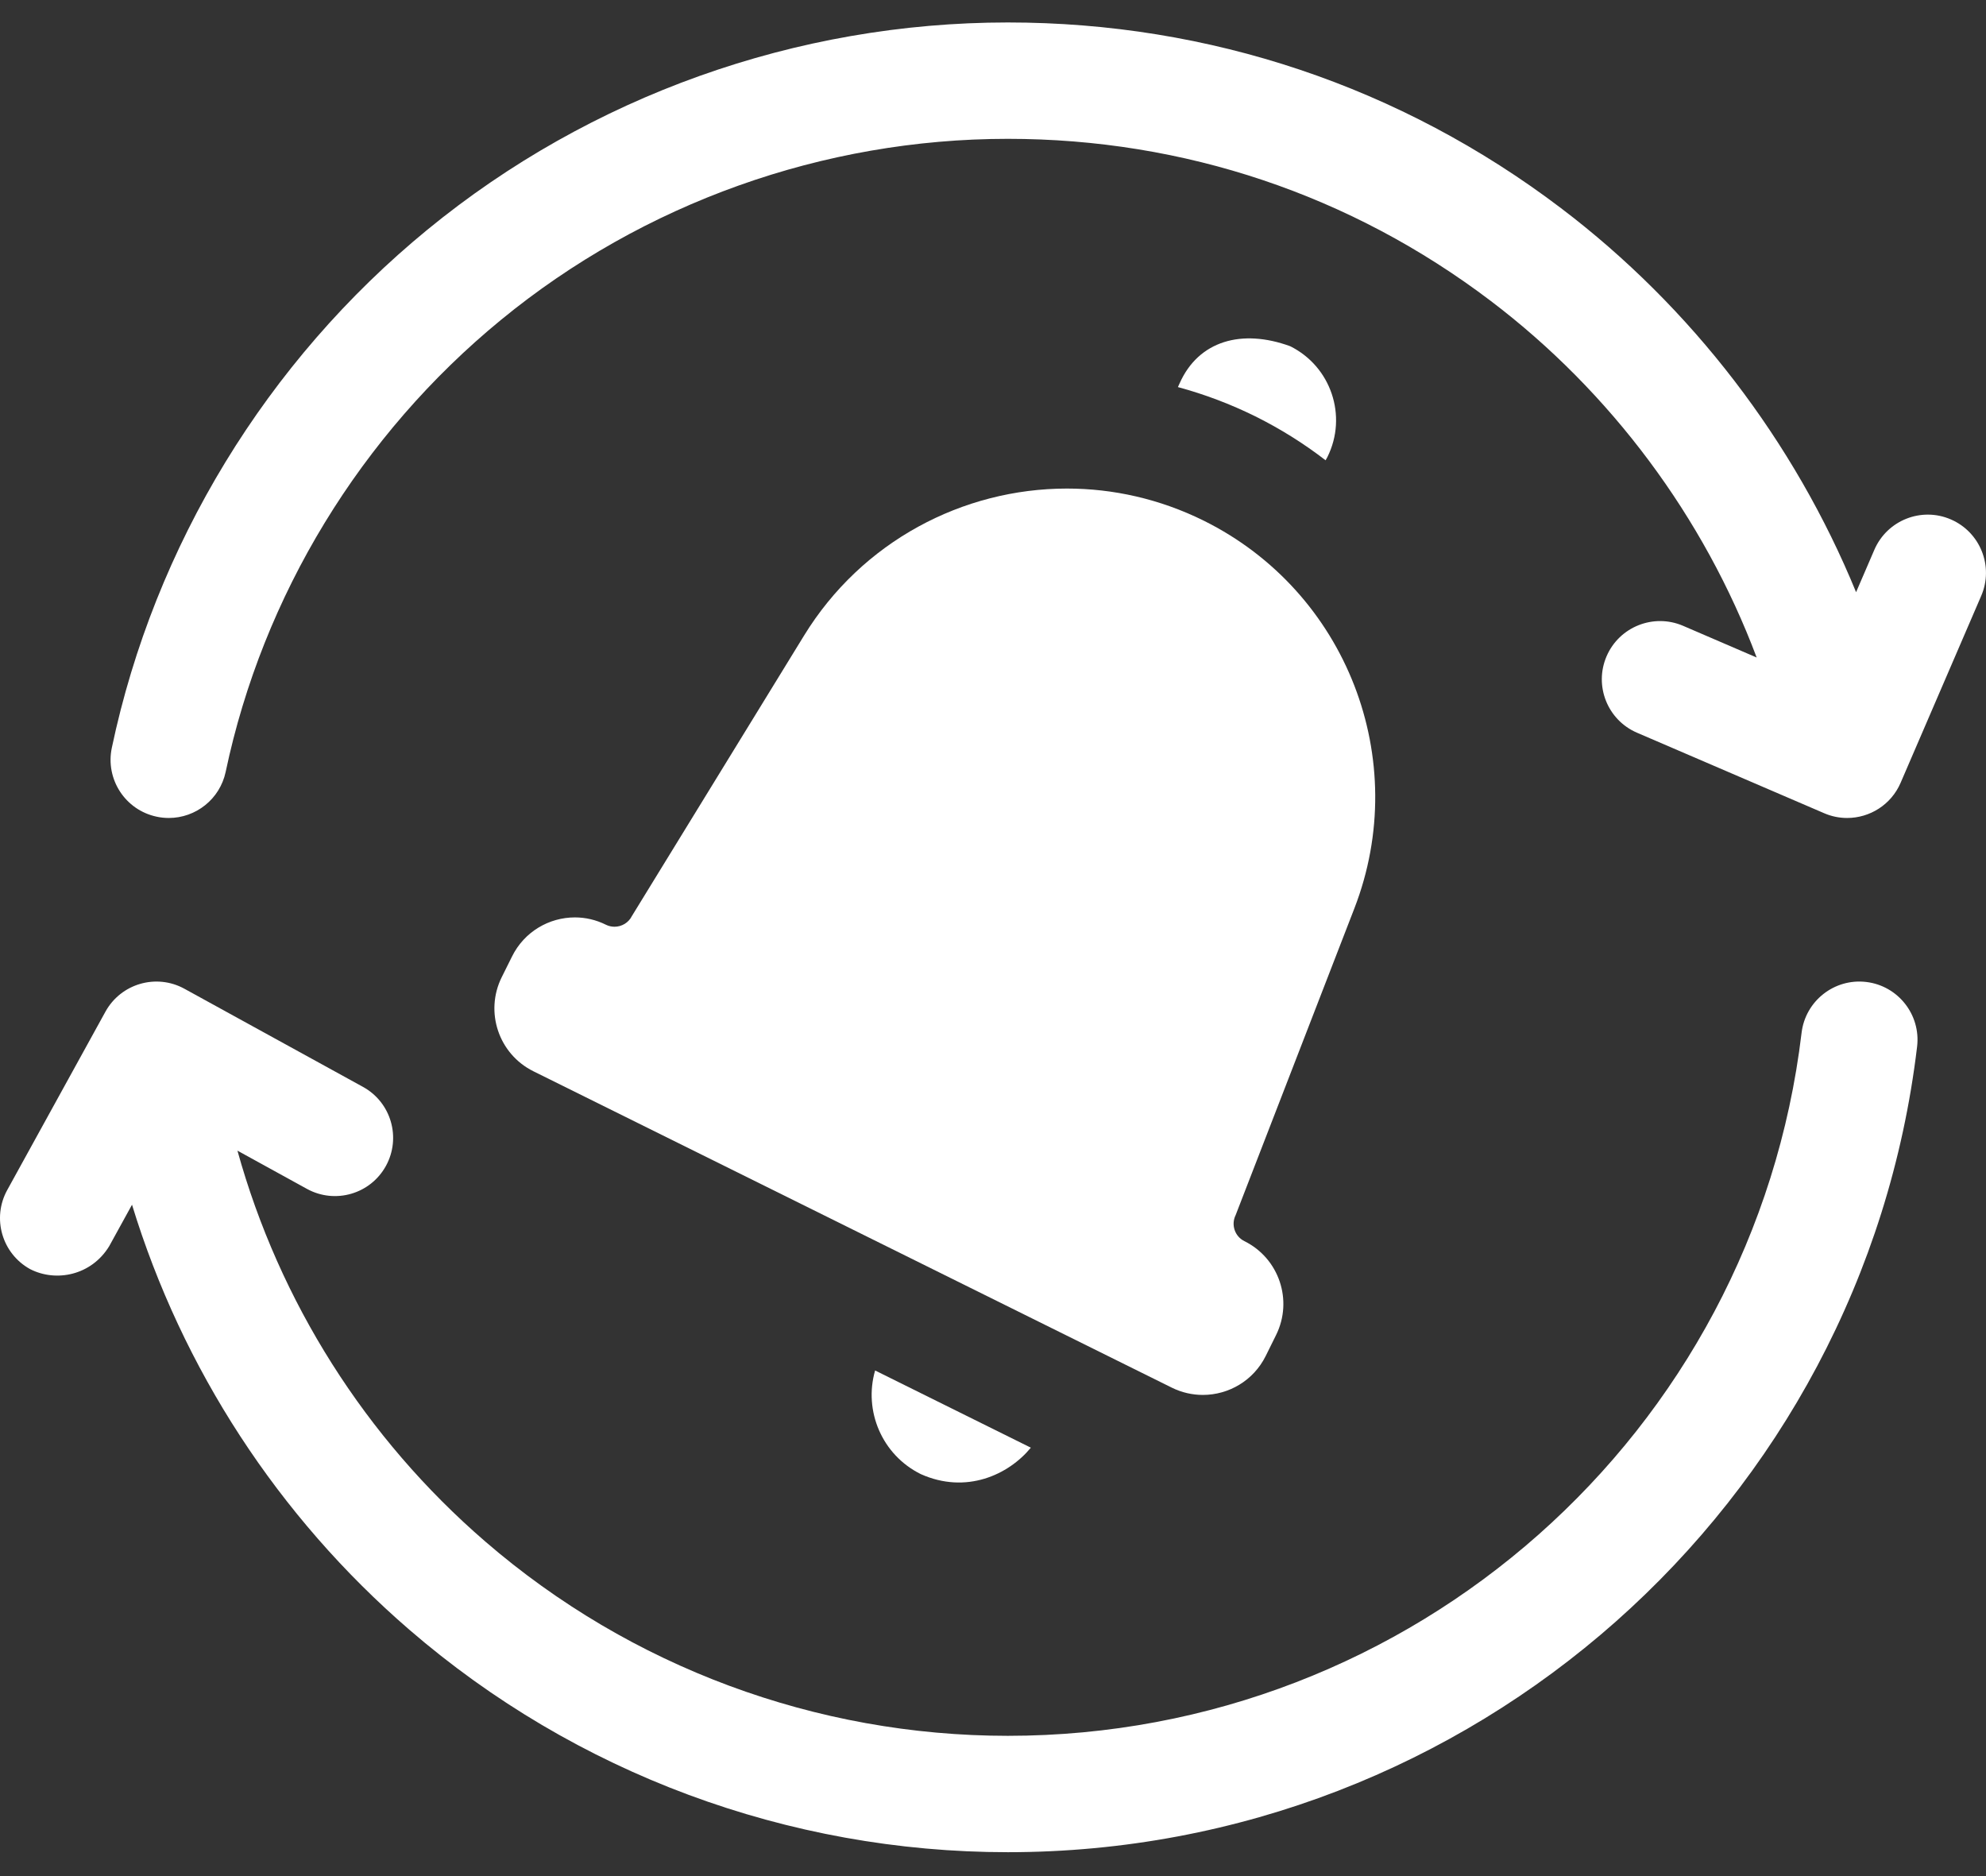 <svg width="36" height="34" viewBox="0 0 36 34" fill="none" xmlns="http://www.w3.org/2000/svg">
<rect x="0" y="0" width="36" height="34" fill="#333333" stroke="none"/>
<path d="M33.829 17.796C33.251 17.727 32.726 18.14 32.657 18.718C31.79 25.981 25.605 31.458 18.269 31.458C14.791 31.458 11.427 30.208 8.799 27.939C6.622 26.061 5.063 23.587 4.304 20.853L5.564 21.546C6.074 21.826 6.716 21.64 6.996 21.129C7.276 20.618 7.09 19.977 6.579 19.697L3.343 17.919C2.833 17.639 2.192 17.825 1.911 18.335L0.131 21.567C-0.15 22.077 0.036 22.719 0.546 23C1.017 23.241 1.656 23.114 1.979 22.585L2.393 21.833C3.301 24.801 5.039 27.48 7.421 29.536C10.432 32.136 14.284 33.567 18.269 33.567C26.672 33.567 33.758 27.291 34.751 18.968C34.82 18.39 34.407 17.865 33.829 17.796Z" fill="white"/>
<path d="M35.362 9.413C34.828 9.182 34.207 9.429 33.976 9.964L33.645 10.732C32.525 7.999 30.665 5.569 28.297 3.773C25.393 1.571 21.925 0.407 18.269 0.407C14.439 0.407 10.702 1.741 7.747 4.163C4.832 6.552 2.8 9.887 2.027 13.552C1.907 14.122 2.271 14.681 2.841 14.801C2.915 14.817 2.988 14.824 3.06 14.824C3.548 14.824 3.986 14.484 4.091 13.987C4.765 10.79 6.539 7.881 9.084 5.795C11.663 3.68 14.925 2.516 18.269 2.516C21.461 2.516 24.488 3.532 27.023 5.454C29.202 7.106 30.887 9.374 31.843 11.916L30.508 11.341C29.973 11.112 29.352 11.359 29.122 11.894C28.892 12.429 29.139 13.049 29.674 13.279L33.067 14.738C33.203 14.797 33.344 14.824 33.483 14.824C33.891 14.824 34.28 14.586 34.452 14.187L35.913 10.799C36.144 10.264 35.897 9.644 35.362 9.413Z" fill="white"/>
<path d="M14.574 11.52L11.455 16.6C11.394 16.723 11.269 16.795 11.14 16.795C11.087 16.795 11.034 16.784 10.984 16.759C10.803 16.669 10.611 16.626 10.421 16.626C9.953 16.626 9.504 16.885 9.282 17.333L9.094 17.711C8.783 18.34 9.04 19.102 9.668 19.414L21.241 25.148C21.423 25.238 21.615 25.28 21.804 25.28C22.272 25.28 22.722 25.021 22.944 24.573L23.131 24.195C23.443 23.566 23.185 22.804 22.557 22.493C22.383 22.407 22.312 22.196 22.398 22.022L24.55 16.464C25.595 13.768 24.41 10.72 21.82 9.436C21.024 9.042 20.177 8.854 19.341 8.854C17.453 8.854 15.622 9.812 14.574 11.52Z" fill="white"/>
<path d="M16.691 26.715C17.513 27.083 18.281 26.729 18.686 26.236L15.863 24.837C15.652 25.567 15.986 26.366 16.691 26.715Z" fill="white"/>
<path d="M24.029 8.342C24.041 8.321 24.052 8.301 24.063 8.28C24.43 7.539 24.127 6.641 23.386 6.274C22.514 5.956 21.726 6.171 21.381 6.951C21.37 6.972 21.362 6.994 21.352 7.015C21.836 7.146 22.307 7.324 22.756 7.546C23.209 7.771 23.635 8.038 24.029 8.342Z" fill="white"/>
</svg>

